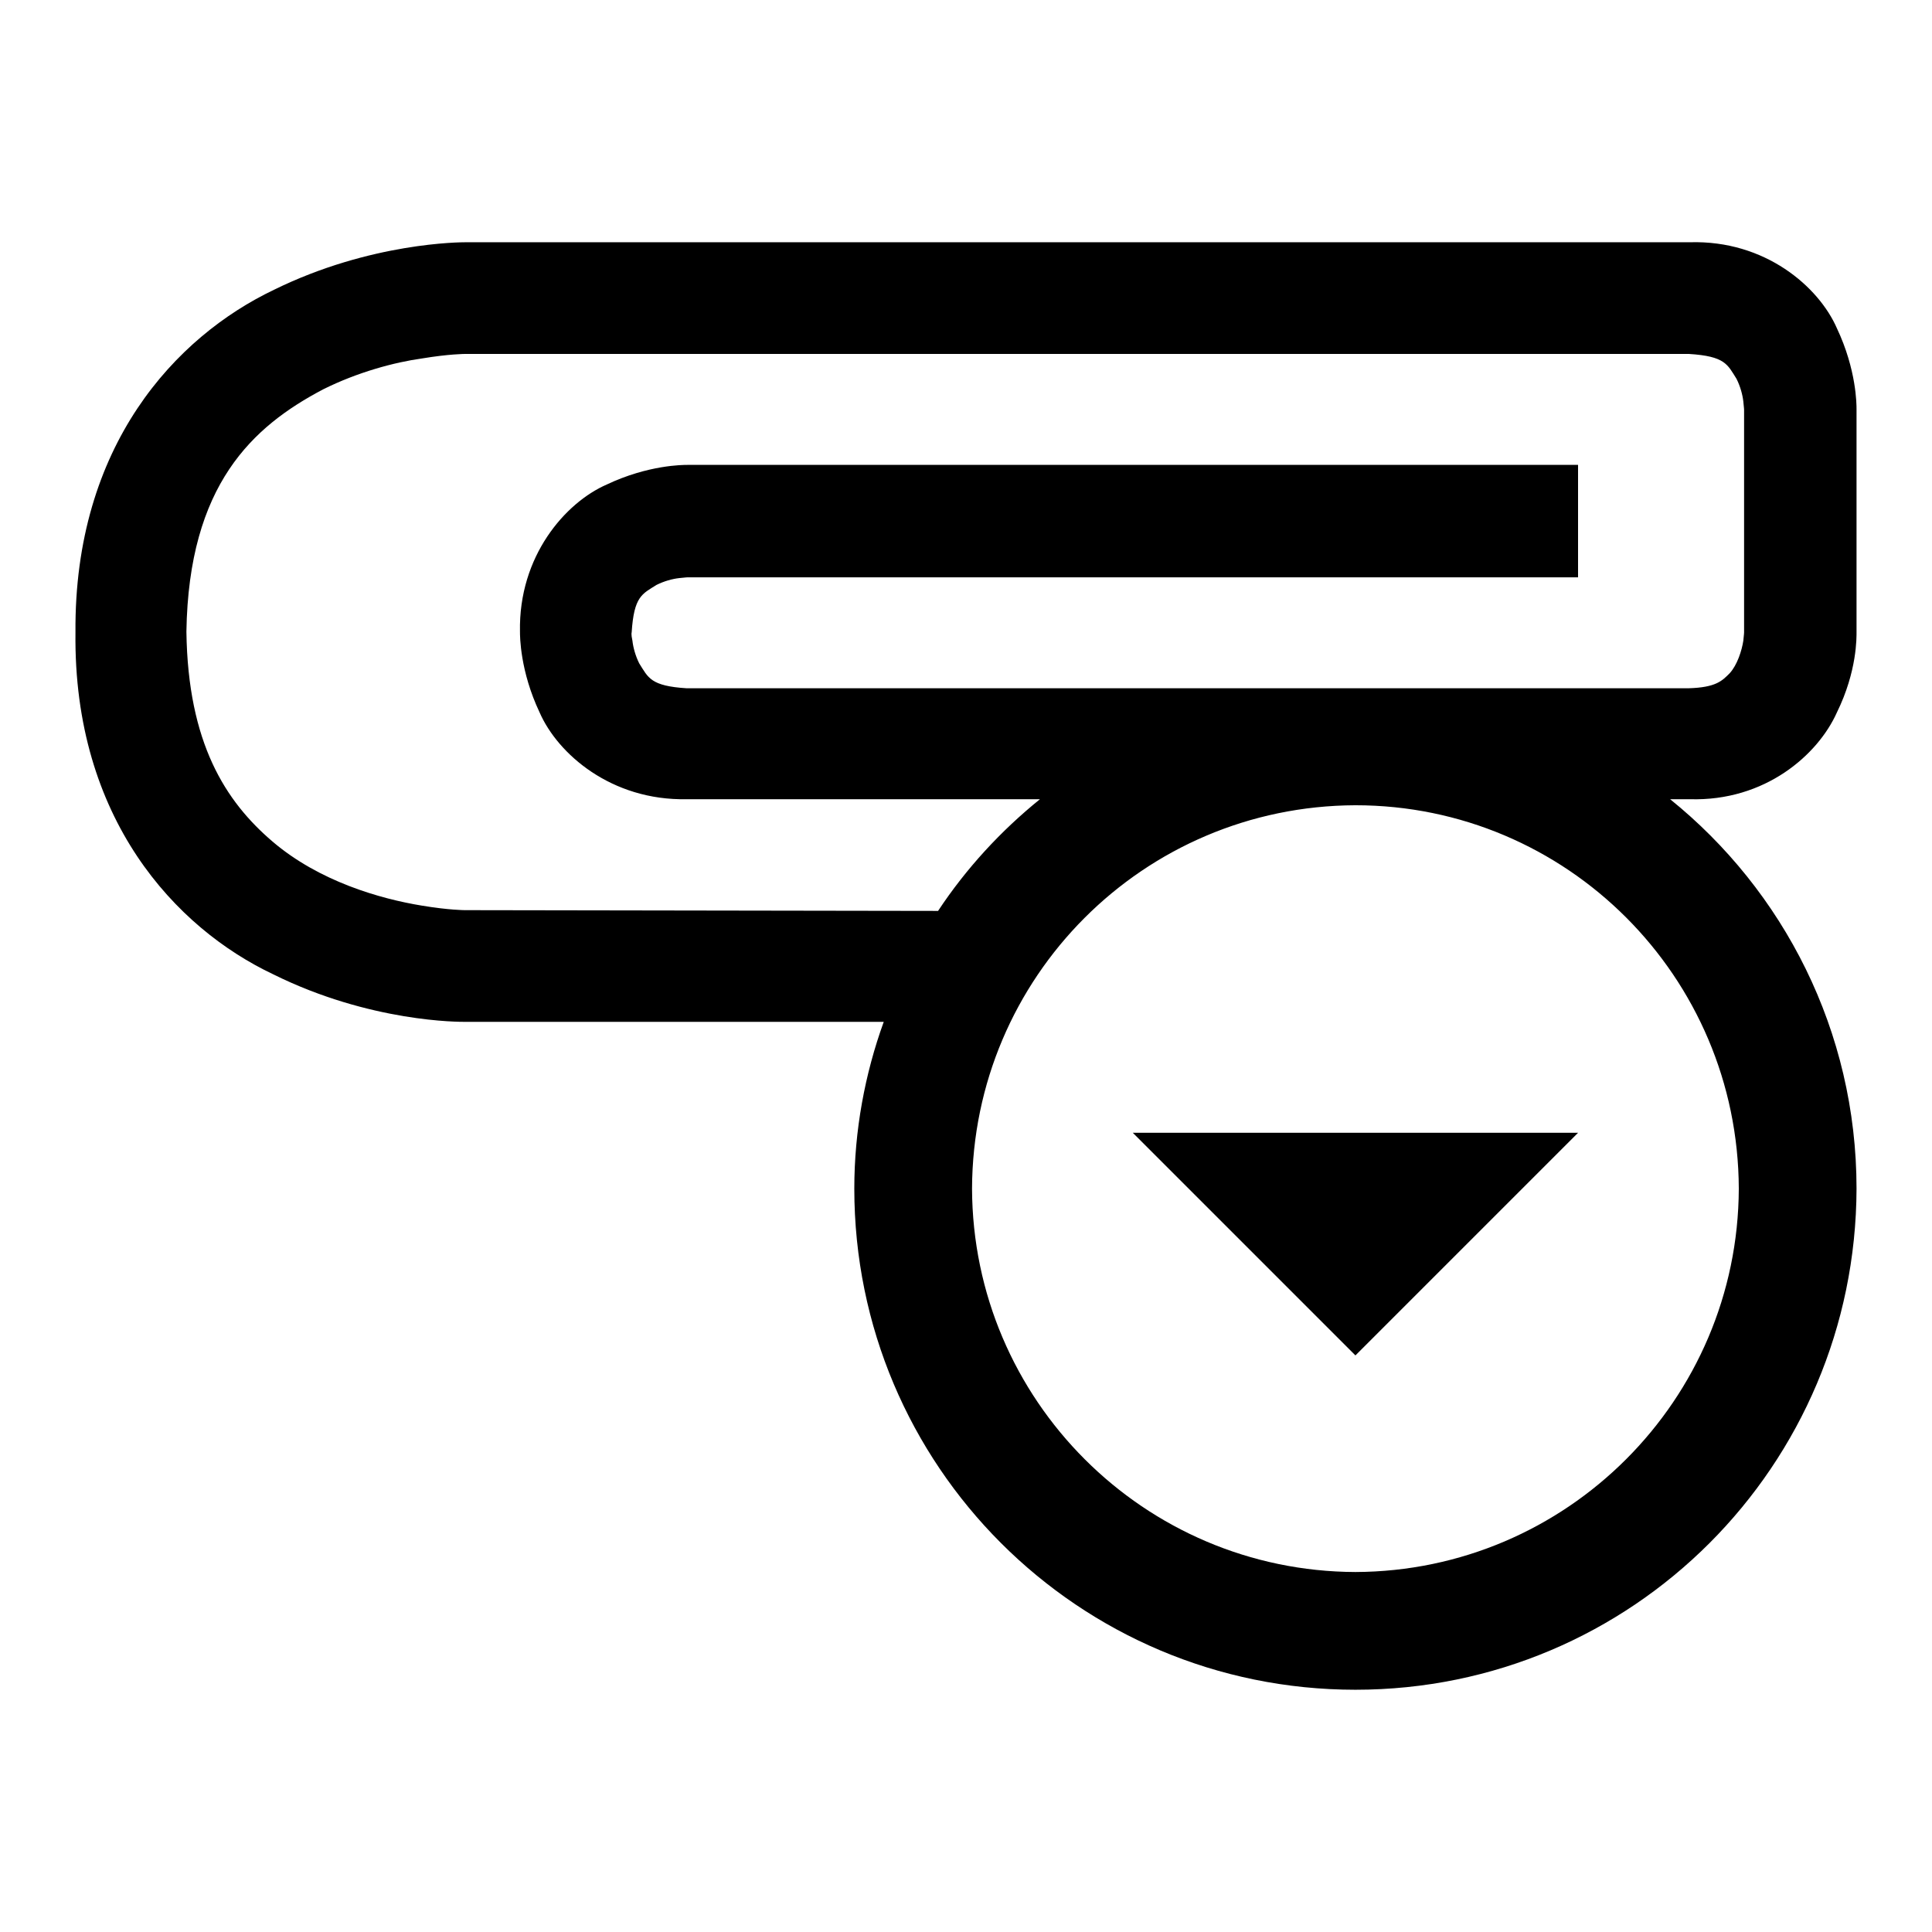 <?xml version="1.0" encoding="utf-8"?>
<!-- Svg Vector Icons : http://www.onlinewebfonts.com/icon -->
<!DOCTYPE svg PUBLIC "-//W3C//DTD SVG 1.1//EN" "http://www.w3.org/Graphics/SVG/1.1/DTD/svg11.dtd">
<svg version="1.1" xmlns="http://www.w3.org/2000/svg" xmlns:xlink="http://www.w3.org/1999/xlink" x="0px" y="0px" viewBox="0 0 256 256" enable-background="new 0 0 256 256" xml:space="preserve">
<g><g><g><g><path fill="#000000" d="M221.3,105.9h2.6c10,0.3,17-5.9,19.5-11.5c2.7-5.5,2.6-10,2.6-10.7l0-29.5c0-0.6,0-5.2-2.6-10.7c-2.4-5.5-9.5-11.7-19.5-11.4c-14.8,0-162.2,0-162.2,0c-0.6,0-12.6,0-25.4,6.3C23.3,44.6,9.8,59,10,83.8c-0.3,24.7,13.3,39.2,26.2,45.3c12.9,6.4,24.8,6.3,25.4,6.3h55.5c-2.5,6.9-3.9,14.4-3.9,22.1c0,36.7,29.7,66.4,66.4,66.4c36.7,0,66.3-29.7,66.4-66.4C246,136.6,236.3,118,221.3,105.9z M61.6,120.6c0,0-2.1,0-5.7-0.6c-5.5-0.9-13.6-3.2-19.8-8.5c-6.2-5.3-11.2-13-11.4-27.8c0.3-19.5,8.8-27.2,18.1-32.1c4.6-2.3,9.5-3.6,13.1-4.1c3.6-0.6,5.7-0.6,5.7-0.6c0,0,147.5,0,162.2,0c4.8,0.3,5.1,1.4,6.3,3.3c0.5,1,0.8,2.1,0.9,3c0.1,0.9,0.1,1.1,0.1,1.1l0,29.5c0,0,0,0.2-0.1,1.1c-0.2,1.3-0.8,3.2-1.8,4.3c-1,1-1.8,1.9-5.5,2c-5.2,0-23.1,0-44.2,0c0,0,0,0,0,0c0,0,0,0,0,0c-38.9,0-88.4,0-88.5,0c-4.8-0.3-5.1-1.4-6.3-3.3c-0.5-1-0.8-2.1-0.9-3c-0.2-0.9-0.1-1.1-0.1-1.1c0.3-4.8,1.4-5.1,3.3-6.3c1-0.5,2.1-0.8,3-0.9c0.9-0.1,1.1-0.1,1.1-0.1h118V61.6h-118c-0.6,0-5.2,0-10.7,2.6c-5.5,2.4-11.7,9.5-11.5,19.5c0,0.6,0,5.2,2.6,10.7c2.4,5.5,9.5,11.7,19.5,11.5c0,0,21.2,0,46.8,0c-5.2,4.2-9.8,9.2-13.5,14.8L61.6,120.6L61.6,120.6z M179.6,208.3c-28-0.1-50.7-22.8-50.8-50.8c0.1-28,22.7-50.7,50.8-50.8c28,0,50.7,22.7,50.8,50.8C230.3,185.5,207.6,208.2,179.6,208.3z"/><path fill="#000000" d="M179.6 179.6L209.1 150.1 150.1 150.1 z"/></g></g><g></g><g></g><g></g><g></g><g></g><g></g><g></g><g></g><g></g><g></g><g></g><g></g><g></g><g></g><g></g></g></g>
</svg>
